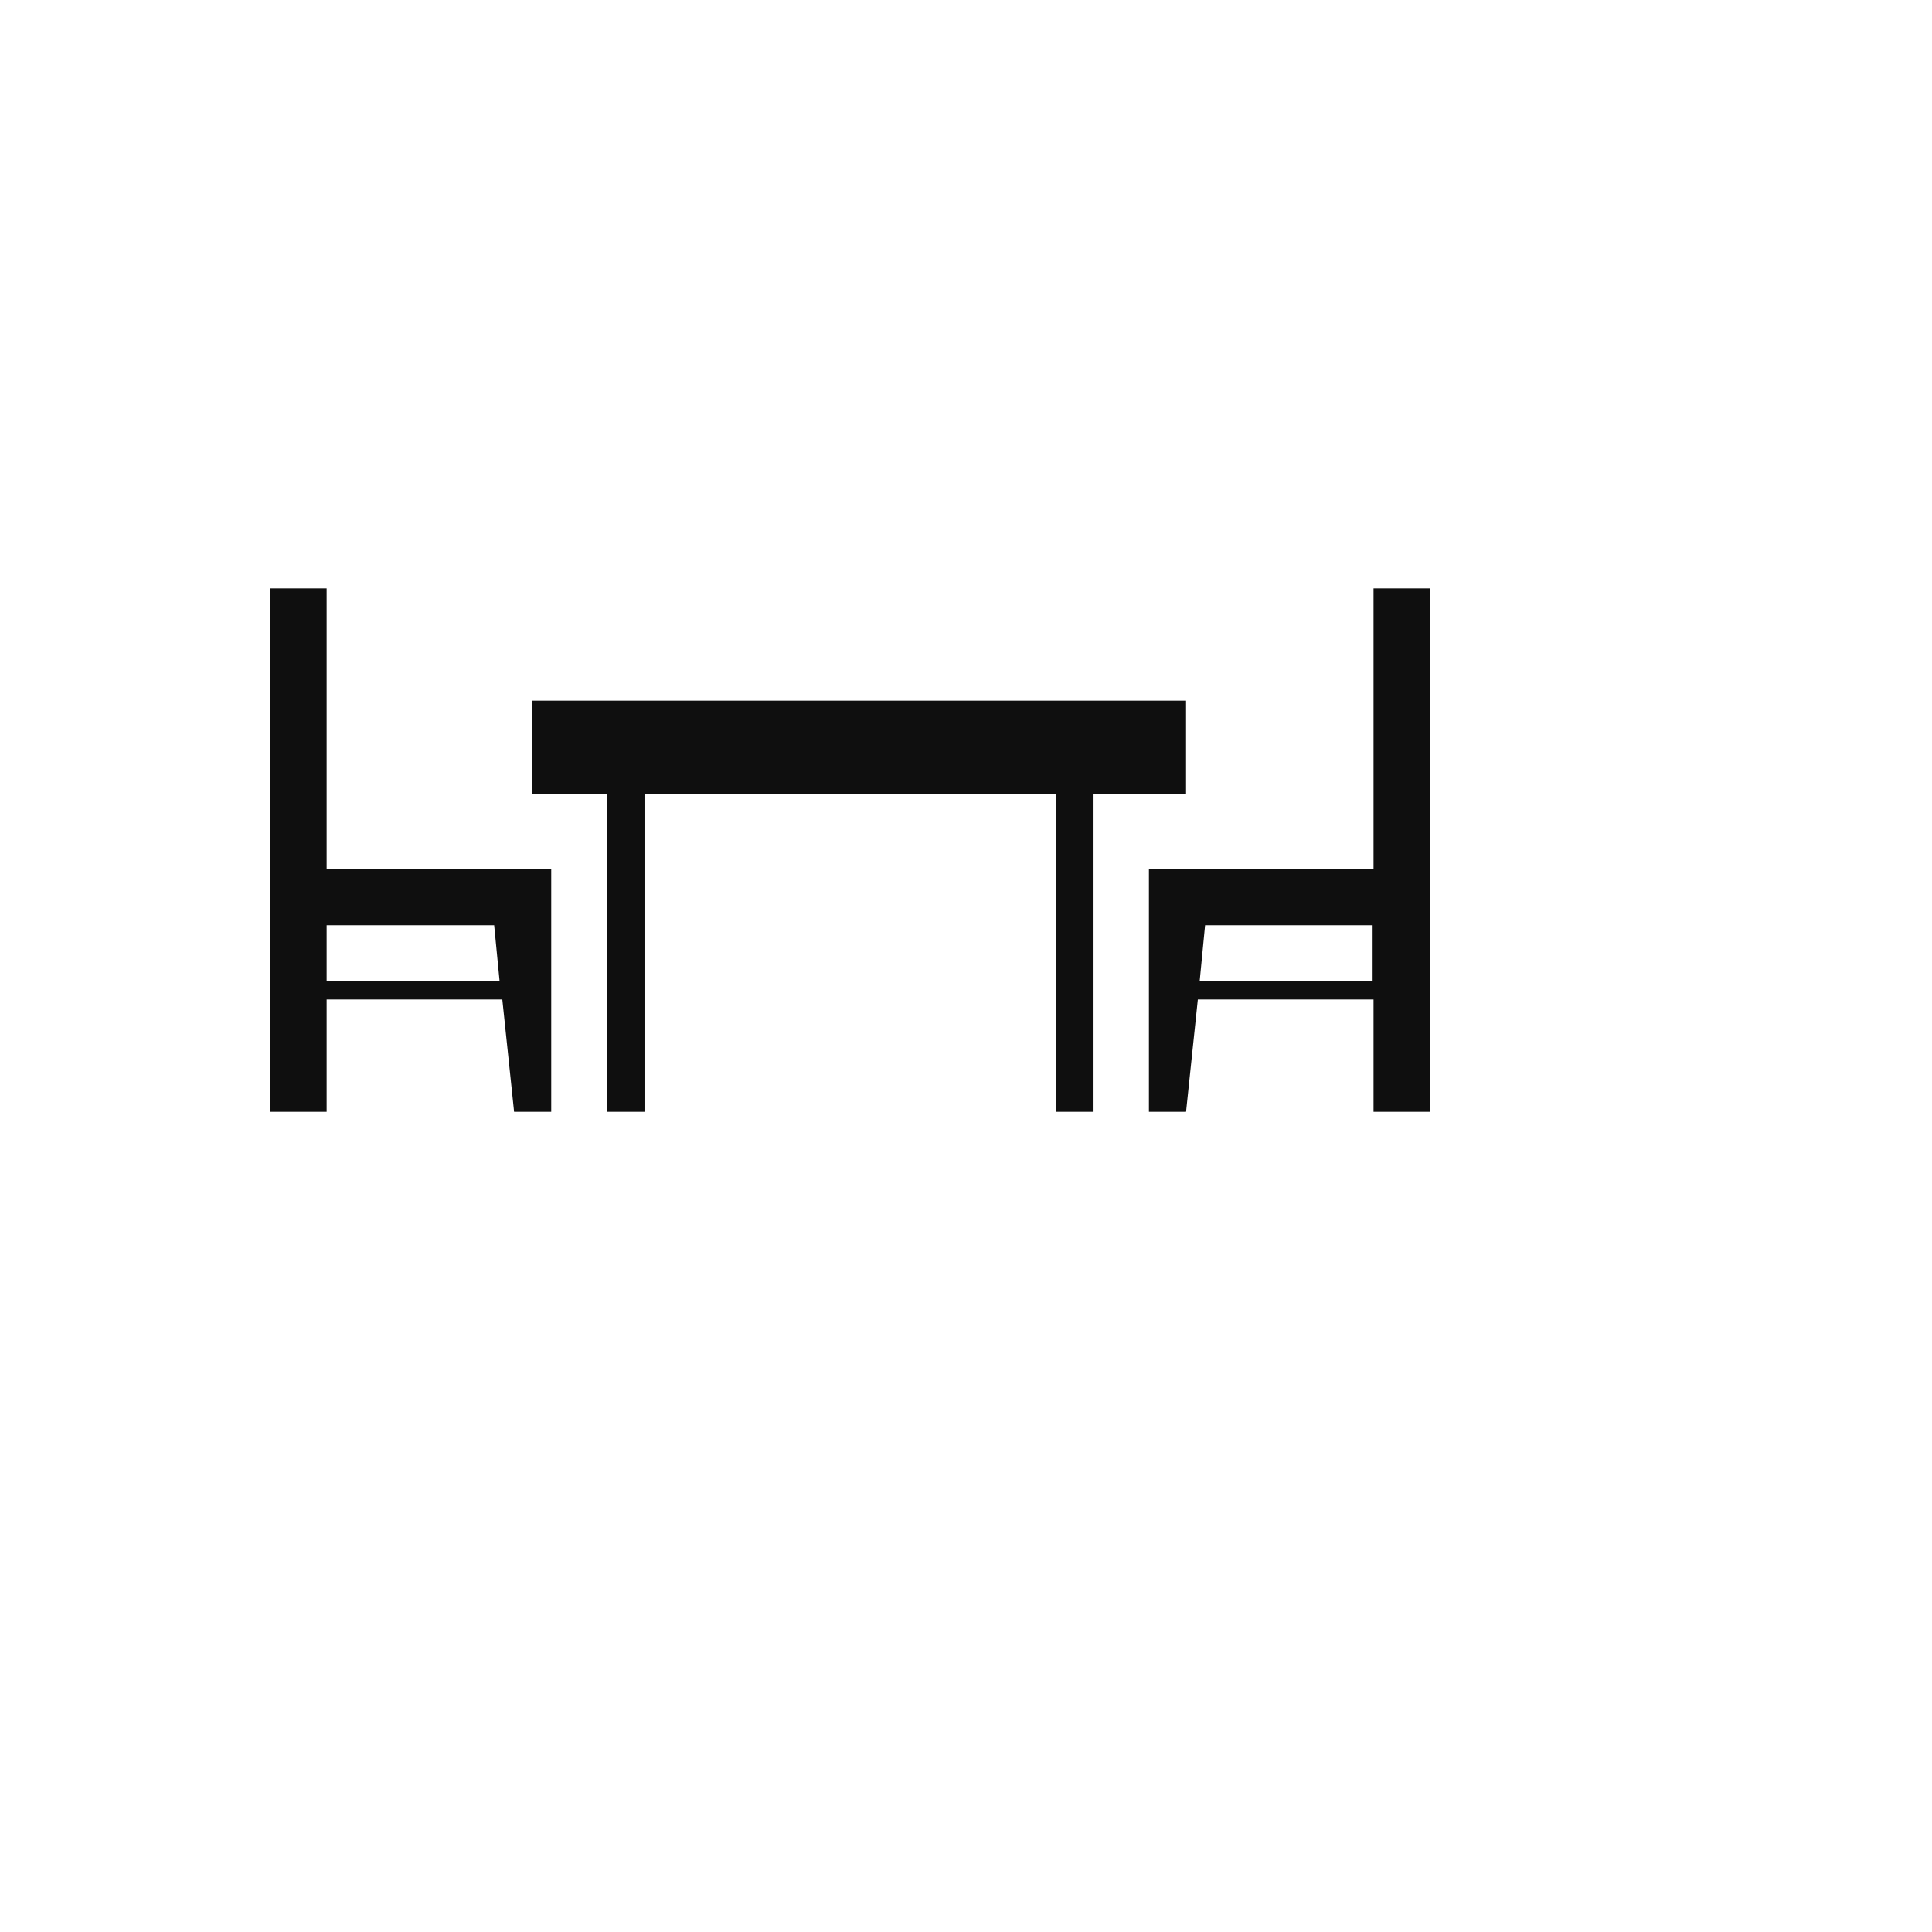 <svg xmlns="http://www.w3.org/2000/svg" version="1.1" xmlns:xlink="http://www.w3.org/1999/xlink" width="100%" height="100%" id="svgWorkerArea" viewBox="-25 -25 625 625" xmlns:idraw="https://idraw.muisca.co" style="background: white;"><defs id="defsdoc"><pattern id="patternBool" x="0" y="0" width="10" height="10" patternUnits="userSpaceOnUse" patternTransform="rotate(35)"><circle cx="5" cy="5" r="4" style="stroke: none;fill: #ff000070;"></circle></pattern></defs><g id="fileImp-323943086" class="cosito"><path id="pathImp-793786464" class="grouped" style="fill:#0f0f0f; " d="M358.984 201.66C358.984 201.66 147.168 201.66 147.168 201.66 147.168 201.66 147.168 231.836 147.168 231.836 147.168 231.836 171.484 231.836 171.484 231.836 171.484 231.836 171.484 334.668 171.484 334.668 171.484 334.668 183.496 334.668 183.496 334.668 183.496 334.668 183.496 231.836 183.496 231.836 183.496 231.836 316.504 231.836 316.504 231.836 316.504 231.836 316.504 334.668 316.504 334.668 316.504 334.668 328.516 334.668 328.516 334.668 328.516 334.668 328.516 231.836 328.516 231.836 328.516 231.836 358.691 231.836 358.691 231.836 358.691 231.836 358.691 201.66 358.691 201.66 358.691 201.66 358.984 201.66 358.984 201.66M80.664 165.332C80.664 165.332 62.5 165.332 62.5 165.332 62.5 165.332 62.5 334.668 62.5 334.668 62.5 334.668 80.664 334.668 80.664 334.668 80.664 334.668 80.664 298.34 80.664 298.34 80.664 298.34 137.5 298.34 137.5 298.34 137.5 298.34 141.309 334.668 141.309 334.668 141.309 334.668 153.32 334.668 153.32 334.668 153.32 334.668 153.32 256.152 153.32 256.152 153.32 256.152 80.664 256.152 80.664 256.152 80.664 256.152 80.664 165.332 80.664 165.332 80.664 165.332 80.664 165.332 80.664 165.332M134.863 274.316C134.863 274.316 136.621 292.481 136.621 292.481 136.621 292.481 80.664 292.481 80.664 292.481 80.664 292.481 80.664 274.316 80.664 274.316 80.664 274.316 134.863 274.316 134.863 274.316 134.863 274.316 134.863 274.316 134.863 274.316M419.336 165.332C419.336 165.332 419.336 256.152 419.336 256.152 419.336 256.152 346.68 256.152 346.68 256.152 346.68 256.152 346.68 334.668 346.68 334.668 346.68 334.668 358.691 334.668 358.691 334.668 358.691 334.668 362.5 298.34 362.5 298.34 362.5 298.34 419.336 298.34 419.336 298.34 419.336 298.34 419.336 334.668 419.336 334.668 419.336 334.668 437.5 334.668 437.5 334.668 437.5 334.668 437.5 165.332 437.5 165.332 437.5 165.332 419.336 165.332 419.336 165.332 419.336 165.332 419.336 165.332 419.336 165.332M419.336 292.481C419.336 292.481 363.086 292.481 363.086 292.481 363.086 292.481 364.844 274.316 364.844 274.316 364.844 274.316 419.043 274.316 419.043 274.316 419.043 274.316 419.043 292.481 419.043 292.481 419.043 292.481 419.336 292.481 419.336 292.481"></path></g></svg>